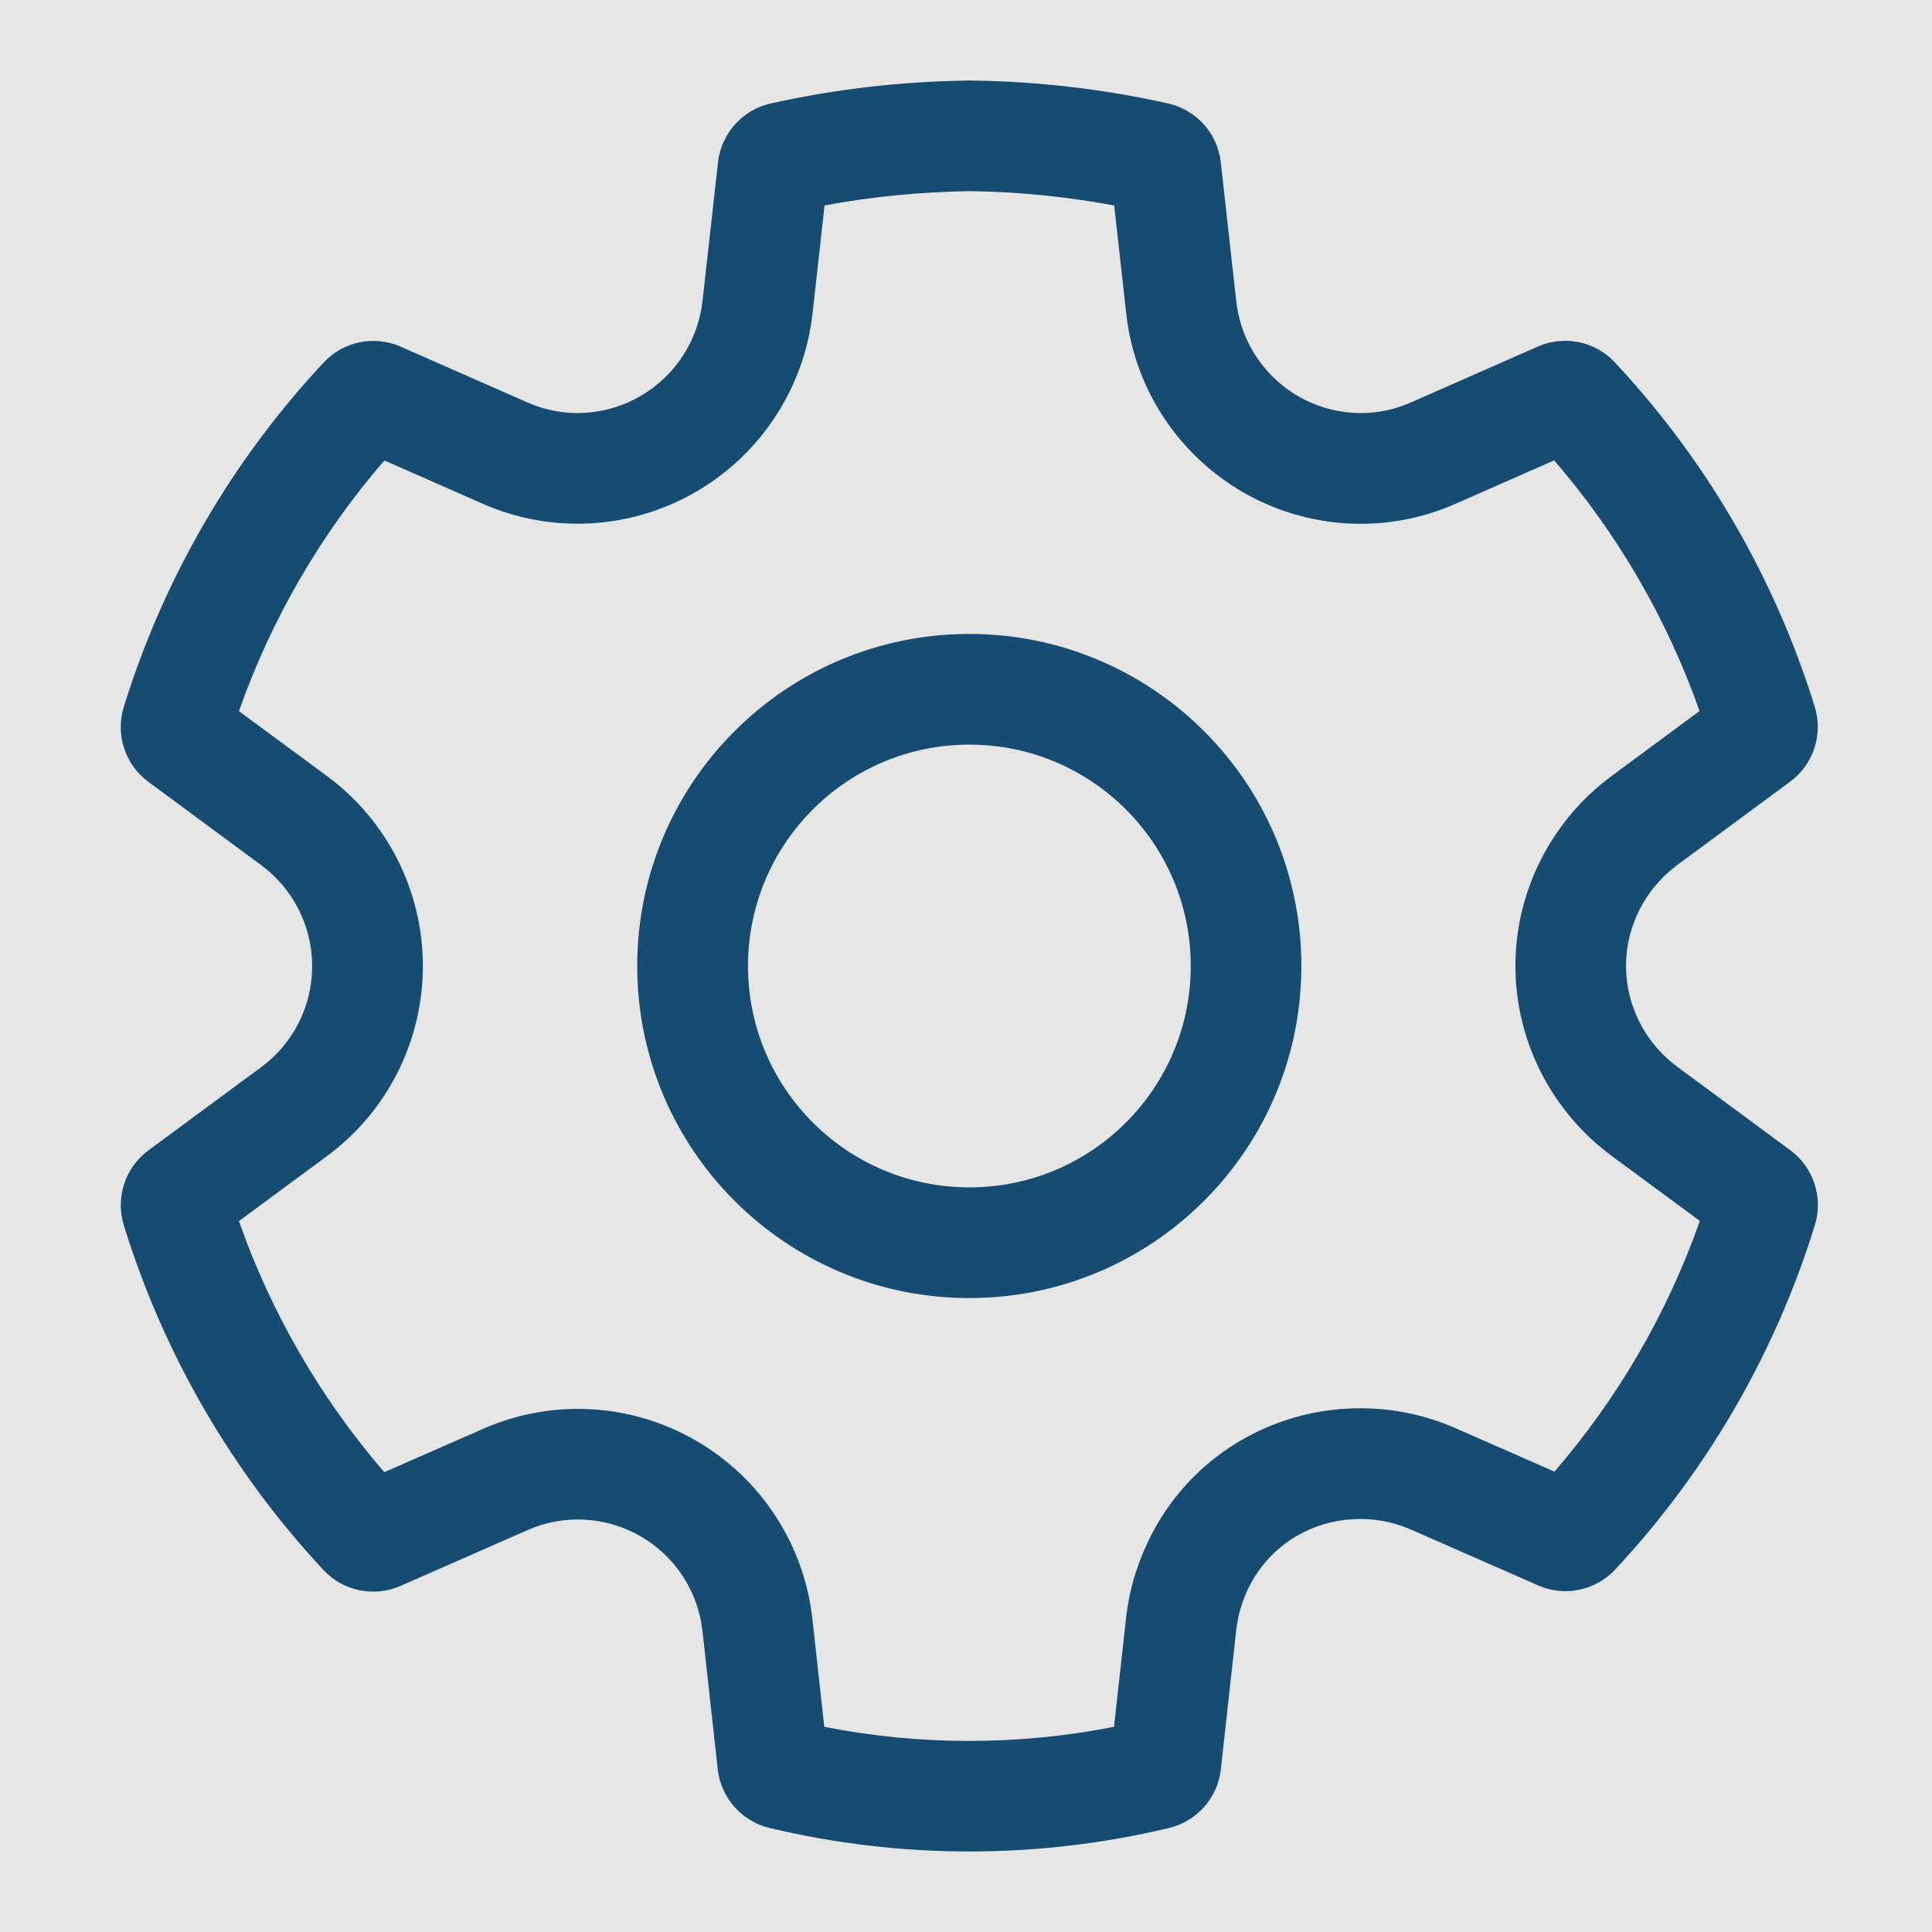 <?xml version="1.0" encoding="UTF-8" standalone="no"?>
<svg style="color: #174C72" xmlns="http://www.w3.org/2000/svg" width="24" height="24" viewBox="0 0 24 24" fill="currentColor" stroke="none">
  <rect style="fill:#e6e6e6;stroke-width:0" width="24" height="24"/>
  <path d="m12.041,7.875 c-2.278,0 -4.125,1.847 -4.125,4.125 0,2.278 1.847,4.125 4.125,4.125 1.236,0 2.346,-0.544 3.102,-1.406 0.637,-0.726 1.023,-1.678 1.023,-2.719 0,-0.422 -0.063,-0.828 -0.181,-1.212 C15.468,9.102 13.898,7.875 12.041,7.875Z M9.292,12 c0,-1.519 1.231,-2.75 2.75,-2.75 1.519,0 2.75,1.231 2.75,2.75 0,1.519 -1.231,2.75 -2.75,2.75 -1.519,0 -2.75,-1.231 -2.75,-2.75z m9.817,7.695 -1.584,-0.695 c-0.453,-0.199 -0.985,-0.169 -1.413,0.078 -0.428,0.248 -0.701,0.685 -0.756,1.178 l-0.19,1.722 c-0.039,0.355 -0.297,0.647 -0.644,0.73 -1.631,0.389 -3.33,0.389 -4.961,0 C9.213,22.626 8.956,22.334 8.916,21.978 L 8.726,20.258 C 8.671,19.767 8.385,19.331 7.957,19.084 7.53,18.837 7.01,18.808 6.559,19.005 L 4.975,19.701 C4.647,19.845 4.264,19.766 4.019,19.504 2.879,18.282 2.031,16.818 1.538,15.221 c -0.106,-0.344 0.017,-0.718 0.306,-0.931 l1.4,-1.033 c0.399,-0.294 0.634,-0.76 0.634,-1.255 0,-0.496 -0.236,-0.962 -0.635,-1.256 L 1.844,9.713 C1.554,9.499 1.431,9.125 1.538,8.781 2.032,7.185 2.881,5.722 4.021,4.503 4.265,4.241 4.649,4.162 4.977,4.306 l1.577,0.694 C7.007,5.2 7.529,5.17 7.959,4.918 8.387,4.669 8.672,4.231 8.727,3.739 L8.919,2.018 C8.959,1.658 9.222,1.364 9.575,1.285 10.382,1.105 11.207,1.01 12.054,1 c0.826,0.01 1.65,0.105 2.456,0.285 0.352,0.079 0.616,0.373 0.655,0.732 l0.192,1.723 c0.087,0.791 0.753,1.39 1.548,1.391 0.214,3.392e-4 0.425,-0.044 0.622,-0.132 l1.577,-0.694 c0.328,-0.144 0.711,-0.066 0.956,0.196 1.14,1.22 1.989,2.682 2.483,4.278 0.107,0.344 -0.016,0.718 -0.306,0.932 l-1.398,1.032 c-0.399,0.294 -0.64,0.76 -0.64,1.256 0,0.496 0.241,0.962 0.641,1.256 l1.399,1.033 c0.29,0.214 0.412,0.588 0.306,0.932 -0.494,1.595 -1.342,3.058 -2.481,4.278 -0.245,0.262 -0.628,0.341 -0.956,0.197z m-4.992,-0.182 c0.216,-0.667 0.665,-1.254 1.307,-1.625 0.808,-0.468 1.801,-0.522 2.654,-0.148 l1.232,0.541 c0.791,-0.916 1.404,-1.972 1.806,-3.114 l-1.09,-0.804 -8.25e-4,-6.42e-4 c-0.743,-0.547 -1.2,-1.42 -1.2,-2.363 0,-0.942 0.456,-1.815 1.198,-2.362 l0.001,-8.25e-4 1.088,-0.804 C20.71,7.691 20.097,6.634 19.306,5.719 l-1.222,0.538 -0.002,9.35e-4 c -0.372,0.164 -0.772,0.249 -1.179,0.249 -1.496,-0.002 -2.749,-1.13 -2.913,-2.614 l -1.83e-4,-0.002 -0.149,-1.338 C 13.252,2.442 12.654,2.383 12.053,2.375 11.435,2.383 10.833,2.442 10.243,2.552 L 10.094,3.892 C 9.99,4.816 9.456,5.637 8.652,6.106 7.843,6.578 6.857,6.636 6,6.259 L 4.775,5.72 C 3.984,6.635 3.371,7.691 2.968,8.834 L 4.059,9.638 c 0.751,0.553 1.194,1.43 1.194,2.363 0,0.932 -0.442,1.809 -1.193,2.362 l -1.092,0.806 c 0.402,1.144 1.015,2.202 1.806,3.119 l1.233,-0.541 c0.853,-0.373 1.832,-0.318 2.637,0.148 0.806,0.465 1.343,1.286 1.447,2.21 l5.5e-4,0.004 0.148,1.342 c1.188,0.234 2.411,0.234 3.599,0 l0.149,-1.345 c0.022,-0.202 0.065,-0.4 0.127,-0.591z"/>
</svg>
